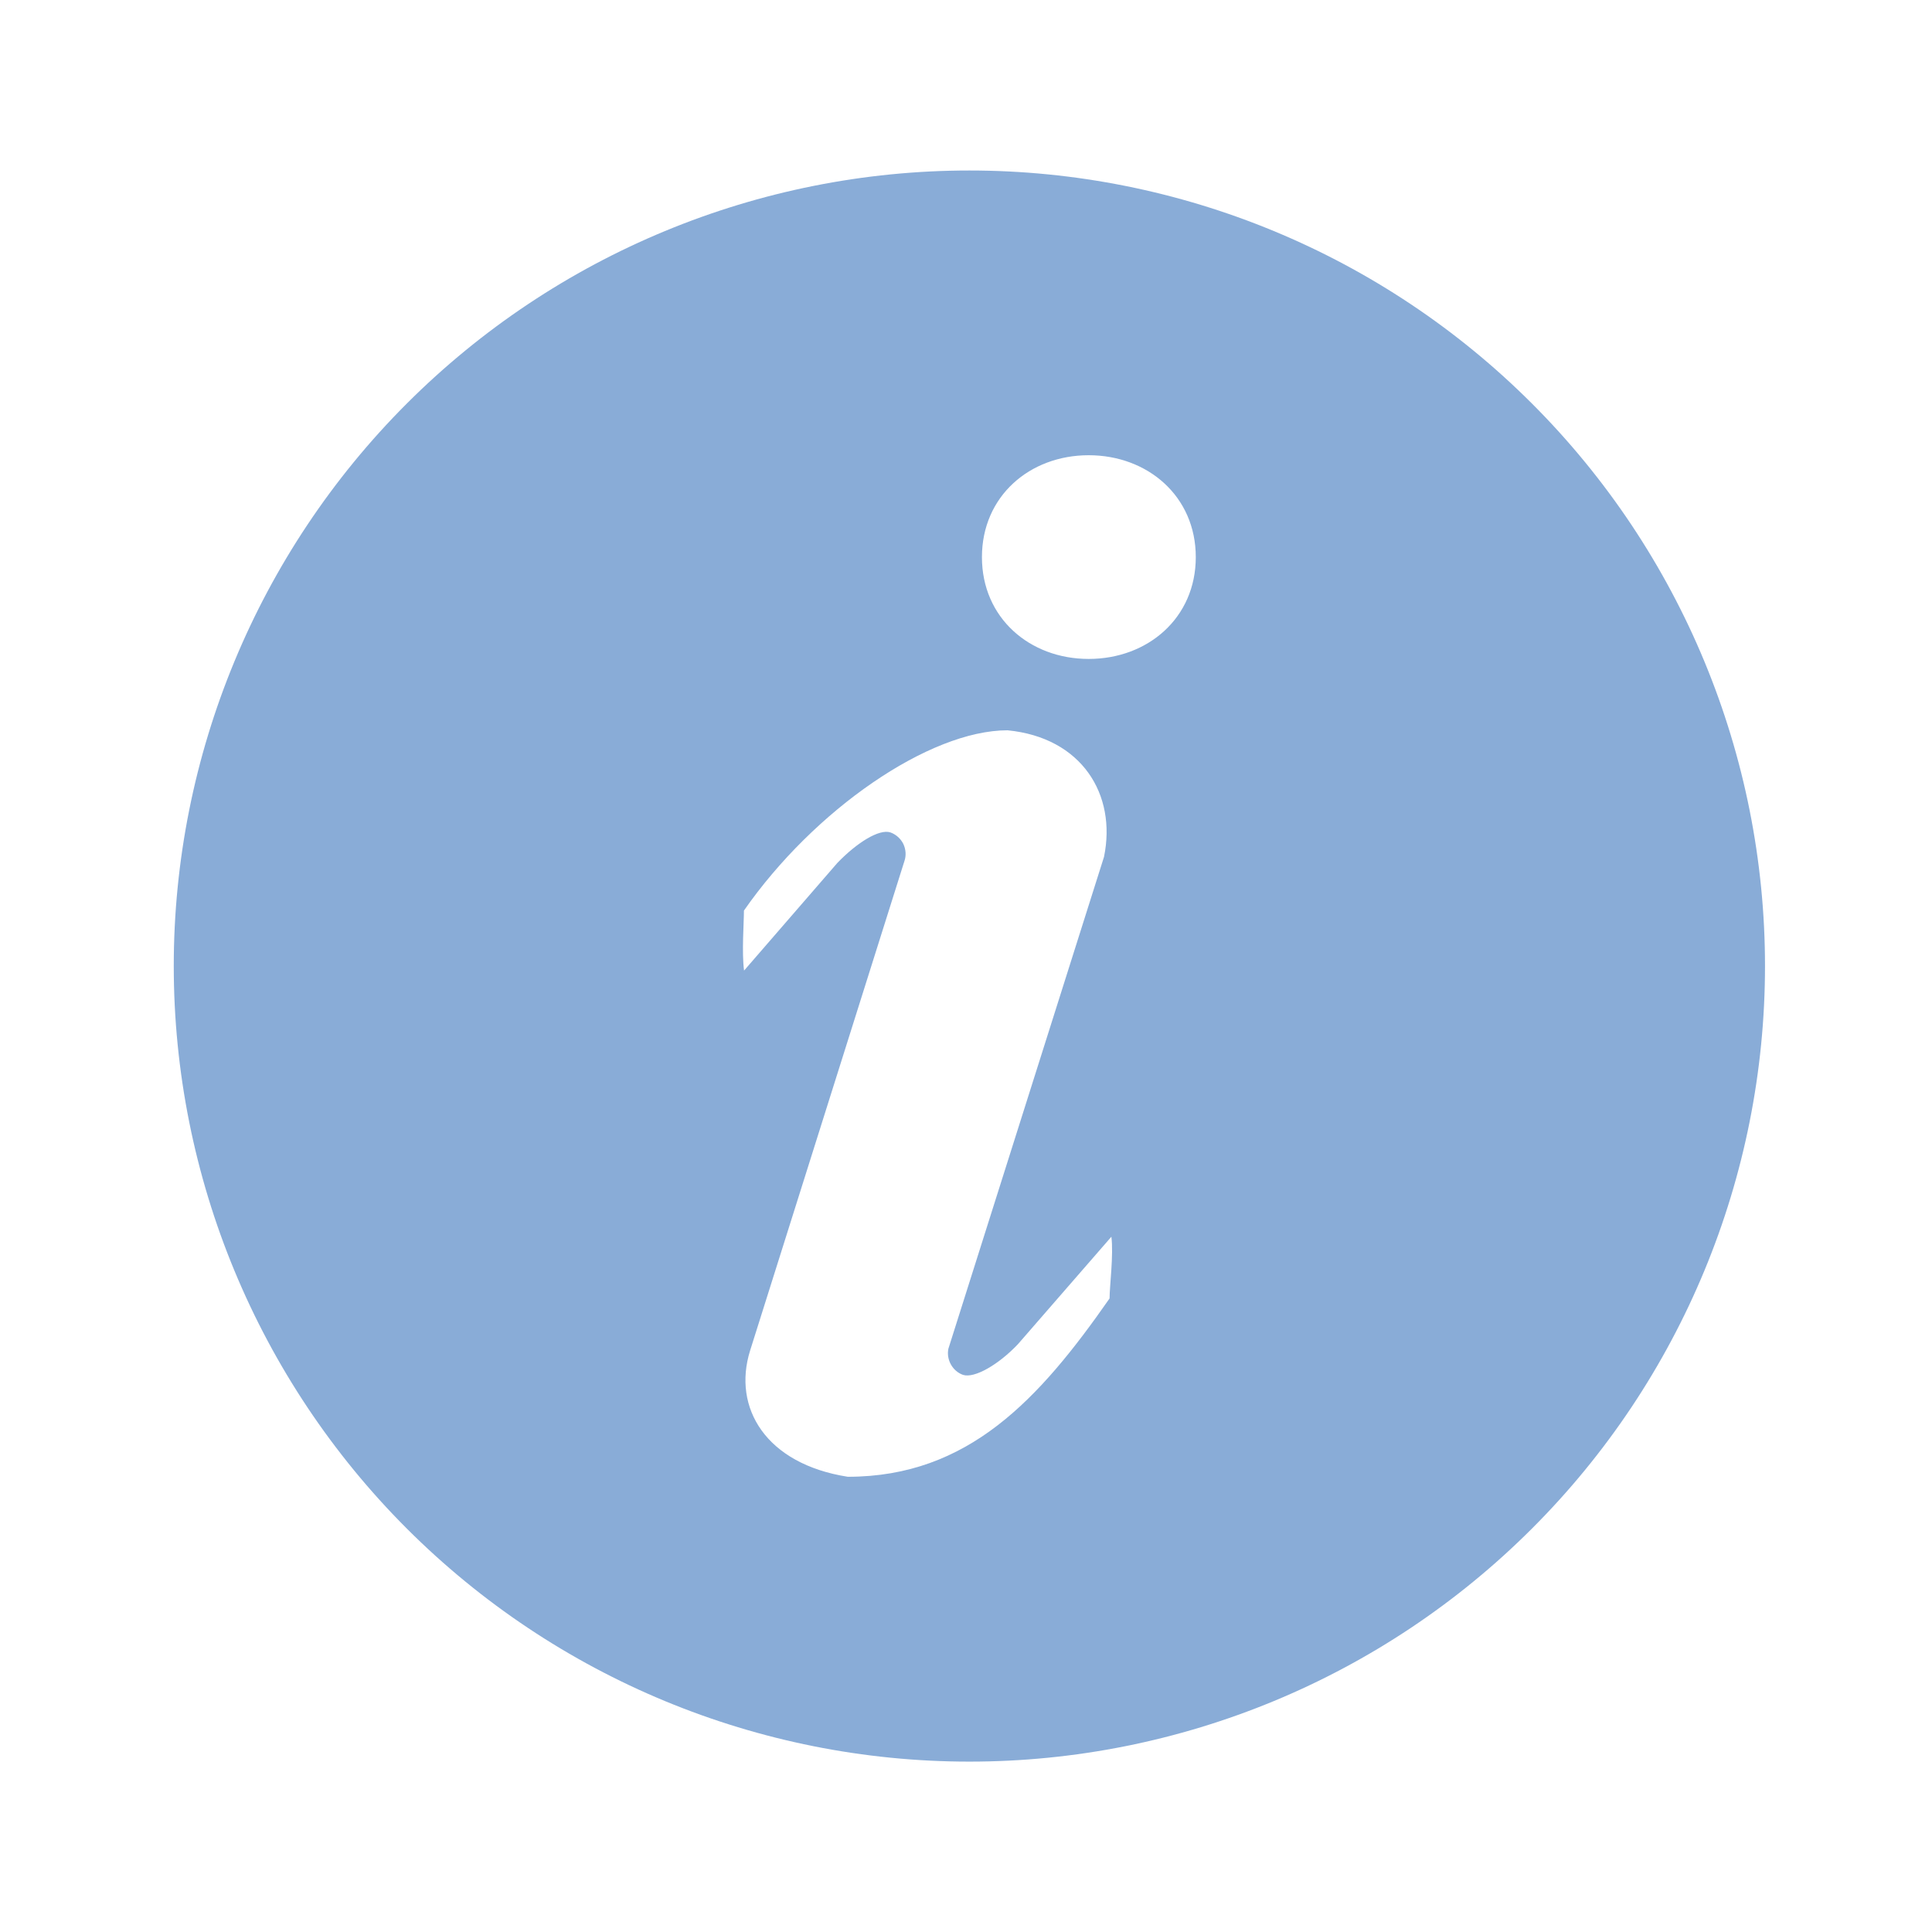 <svg width="16" height="16" viewBox="0 0 16 16" fill="none" xmlns="http://www.w3.org/2000/svg">
<path d="M8.028 1.412C9.776 1.412 11.451 2.106 12.687 3.342C13.923 4.577 14.617 6.253 14.617 8C14.617 9.748 13.923 11.424 12.687 12.659C11.451 13.895 9.776 14.589 8.028 14.589C6.281 14.589 4.605 13.895 3.369 12.659C2.134 11.424 1.439 9.748 1.439 8C1.439 6.253 2.134 4.577 3.369 3.342C4.605 2.106 6.281 1.412 8.028 1.412ZM9.016 5.457C9.506 5.457 9.903 5.117 9.903 4.614C9.903 4.11 9.505 3.77 9.016 3.77C8.527 3.77 8.132 4.11 8.132 4.614C8.132 5.117 8.527 5.457 9.016 5.457ZM9.189 10.753C9.189 10.652 9.223 10.391 9.204 10.242L8.43 11.132C8.27 11.301 8.07 11.417 7.975 11.386C7.933 11.371 7.897 11.34 7.875 11.3C7.853 11.261 7.845 11.214 7.854 11.17L9.143 7.096C9.249 6.58 8.959 6.108 8.344 6.048C7.696 6.048 6.742 6.706 6.161 7.541C6.161 7.64 6.142 7.889 6.162 8.038L6.935 7.146C7.095 6.98 7.281 6.862 7.375 6.894C7.421 6.911 7.459 6.945 7.481 6.989C7.502 7.034 7.506 7.085 7.49 7.131L6.212 11.185C6.064 11.659 6.343 12.124 7.021 12.23C8.019 12.23 8.607 11.588 9.189 10.753Z" fill="#89ACD7"/>
</svg>
